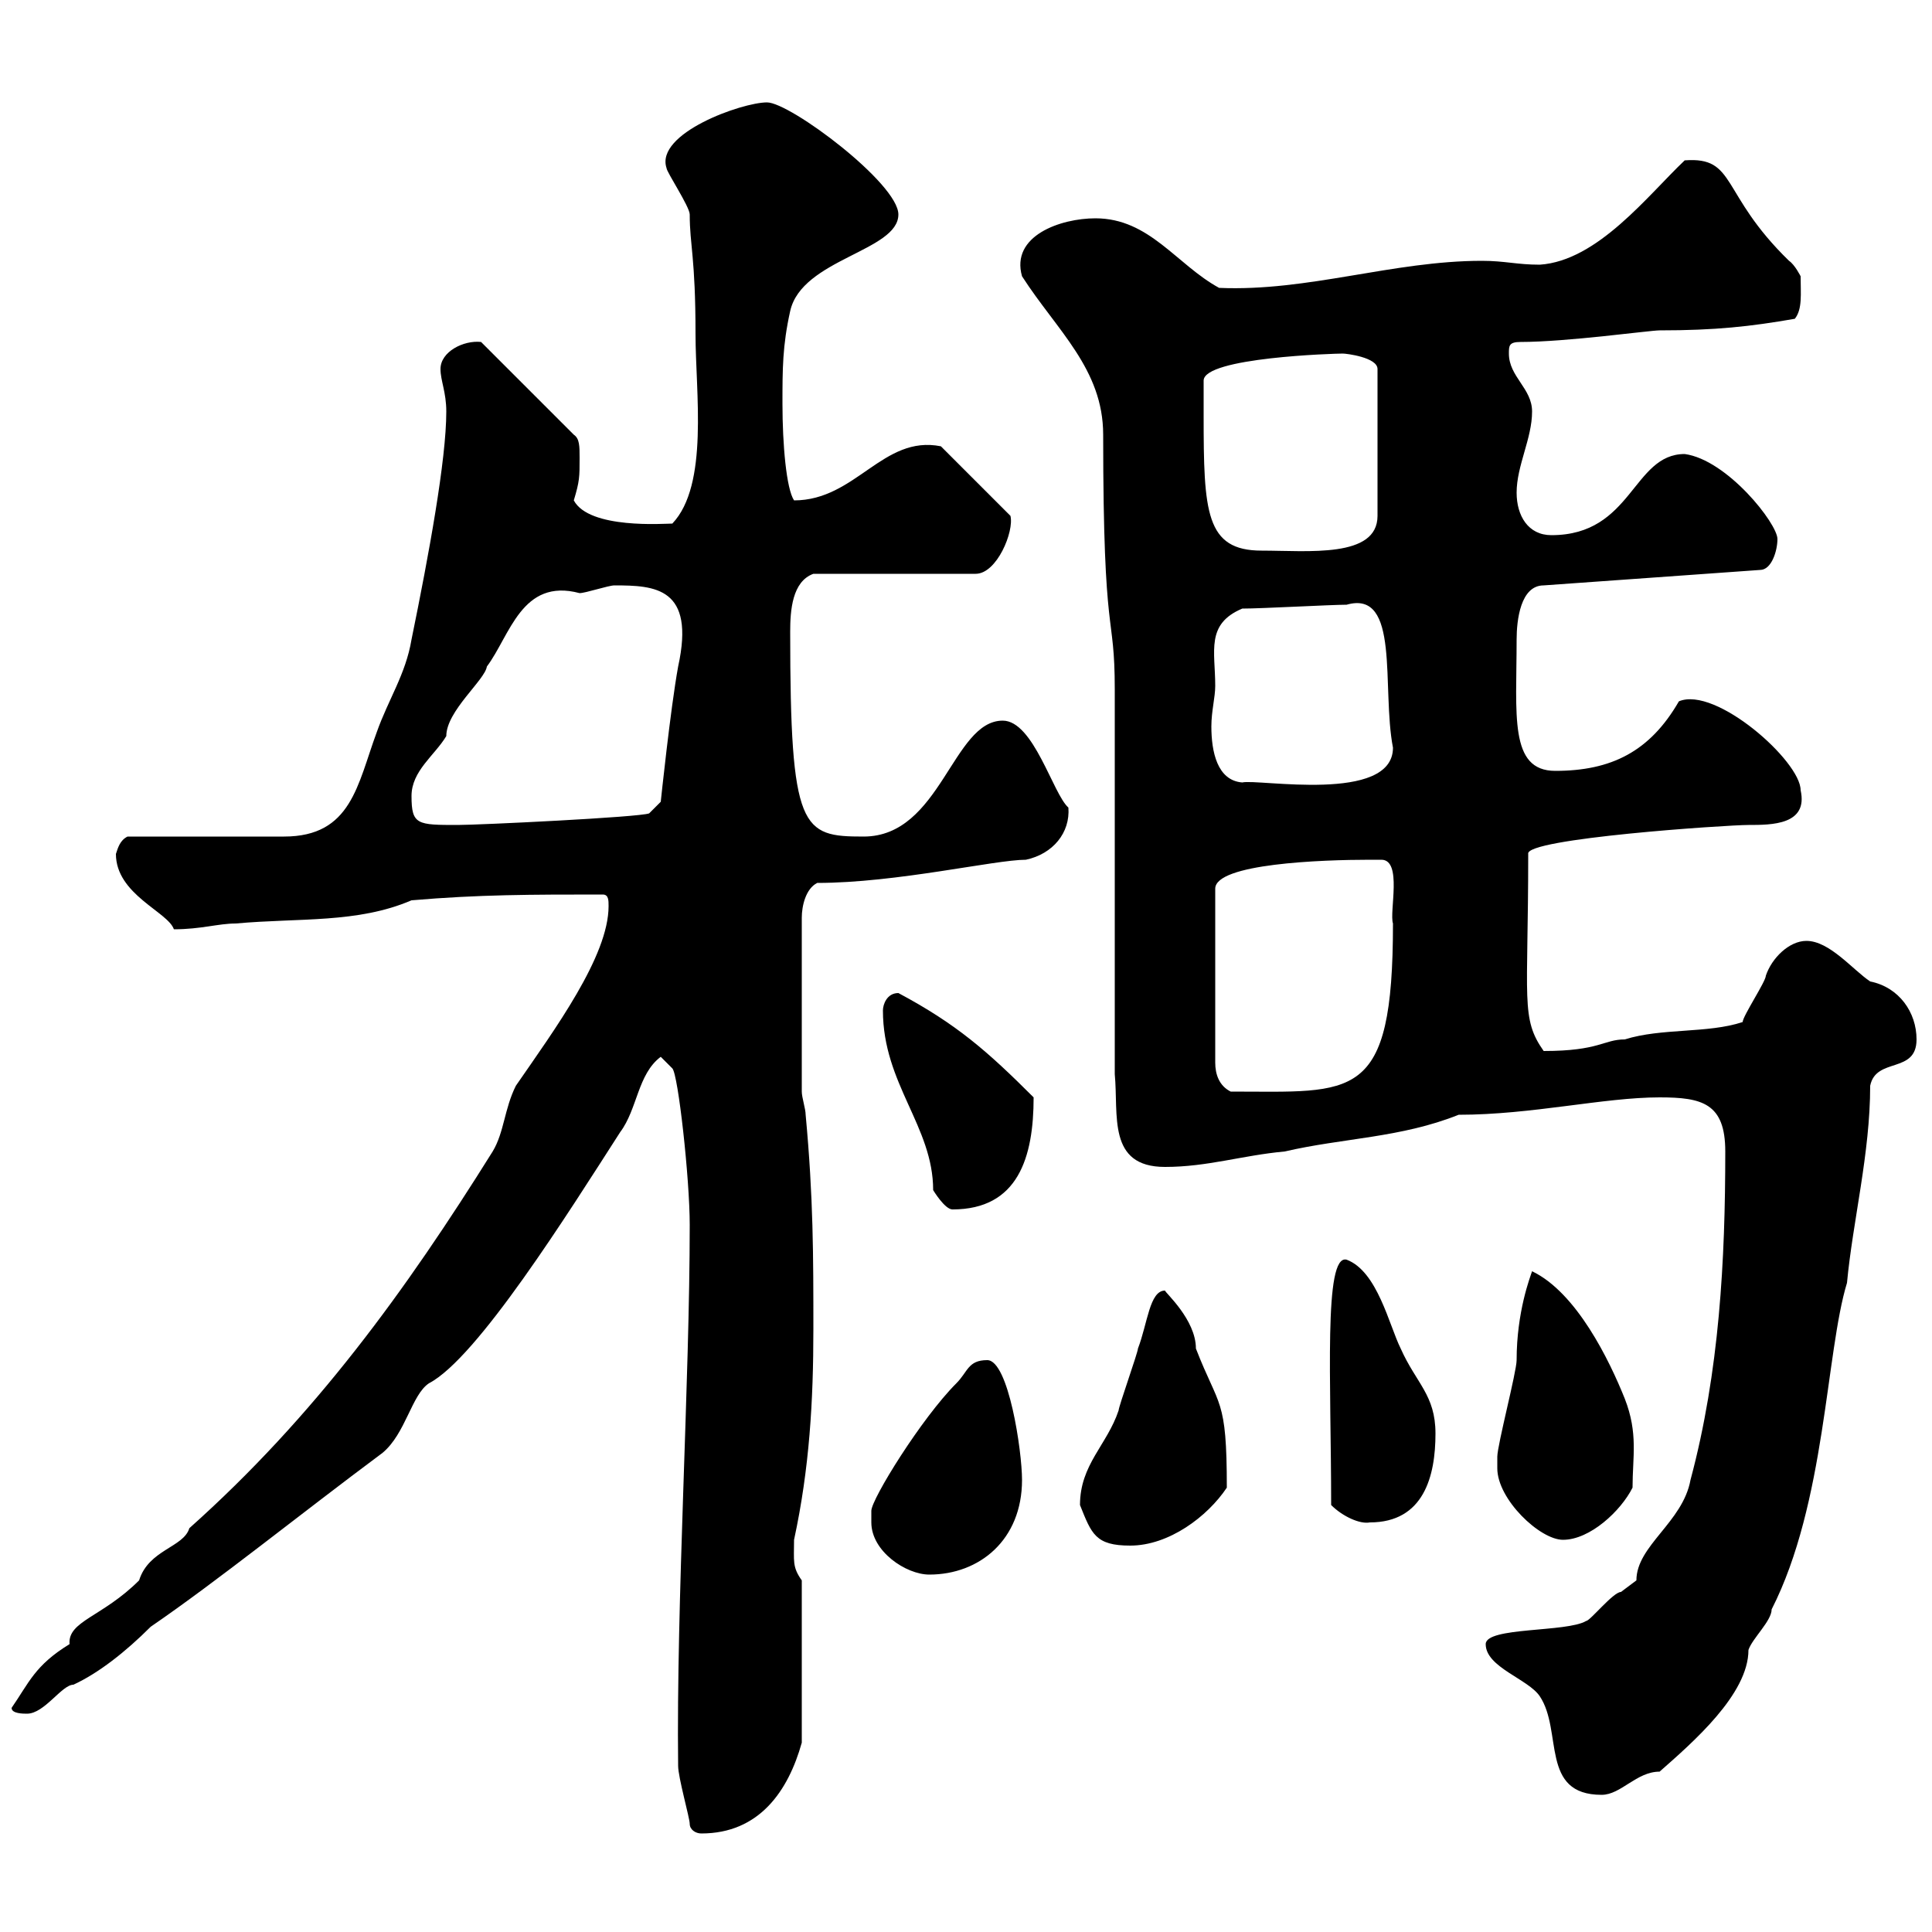 <svg xmlns="http://www.w3.org/2000/svg" xmlns:xlink="http://www.w3.org/1999/xlink" width="300" height="300"><path d="M107.10 283.20C107.10 284.10 108 284.70 108.90 284.70C117.90 284.70 122.40 278.10 124.50 270.60L124.50 245.40C123 243.30 123.30 242.40 123.30 239.10C125.70 228 126.30 217.50 126.30 206.40C126.30 195 126.30 186 125.10 173.10C125.10 172.20 124.50 170.40 124.50 169.50L124.50 142.50C124.50 140.70 125.10 138 126.90 137.10C139.20 137.10 154.50 133.50 159.30 133.50C163.50 132.60 166.20 129.30 165.90 125.40C163.50 123.30 160.50 111.90 155.70 111.90C147.90 111.90 146.10 129.90 134.10 129.90C124.50 129.90 122.70 129 122.70 98.10C122.70 94.80 123 90.30 126.30 89.10L151.50 89.10C154.80 89.10 157.50 82.50 156.90 80.10L146.10 69.30C137.10 67.50 132.90 77.70 123.30 77.70C122.10 75.90 121.50 69 121.50 62.70C121.50 57.30 121.50 53.70 122.70 48.30C124.50 40.20 139.50 39 139.50 33.30C139.50 28.50 122.70 15.90 119.10 15.90C115.20 15.90 101.70 20.70 103.50 26.10C103.50 26.70 107.10 32.10 107.10 33.30C107.10 38.10 108 39.90 108 51.90C108 60.90 110.10 75.30 104.40 81.30C103.20 81.30 91.50 82.20 89.10 77.70C90 74.70 90 74.10 90 71.10C90 69.30 90 68.10 89.10 67.50L74.70 53.10C72 52.80 68.40 54.60 68.40 57.30C68.40 59.10 69.30 60.90 69.30 63.90C69.30 71.40 66.60 86.10 63.90 99.30C63 104.70 60.30 108.60 58.50 113.70C55.50 121.80 54.60 129.90 44.10 129.90L19.80 129.90C18.60 130.50 18.30 131.70 18 132.60C18 138.90 26.10 141.60 27 144.30C31.20 144.30 33.90 143.40 36.60 143.40C46.50 142.50 55.50 143.40 63.90 139.80C74.40 138.90 82.50 138.90 93.60 138.90C94.50 138.90 94.50 139.80 94.50 140.70C94.50 148.50 86.10 159.90 80.10 168.60C78.30 172.20 78.30 175.80 76.50 178.80C63 200.40 48.90 219.90 29.40 237.30C28.50 240.30 23.10 240.60 21.60 245.40C15.90 251.10 10.50 251.70 10.80 255.30C5.40 258.60 4.50 261.30 1.80 265.20C1.80 266.10 3.60 266.10 4.20 266.10C6.90 266.10 9.60 261.60 11.40 261.60C15.30 259.80 19.50 256.50 23.40 252.60C33.90 245.40 46.50 235.20 59.40 225.60C63 222.60 63.90 216.60 66.60 214.80C74.10 210.90 88.20 188.40 96.30 175.80C99 172.20 99 166.80 102.60 164.10L104.40 165.90C105.30 166.80 107.10 183 107.10 190.20C107.10 214.50 105 248.70 105.30 274.20C105.30 276 107.10 282.30 107.10 283.20ZM230.70 255.30C230.70 258.90 237.30 260.70 239.10 263.40C242.70 268.80 239.10 278.70 248.70 278.70C251.70 278.70 254.10 275.10 257.70 275.10C262.80 270.60 271.50 263.10 271.50 256.20C272.10 254.40 275.10 251.70 275.10 249.90C283.50 233.40 283.50 210 286.80 199.20C287.70 189.60 290.40 179.10 290.40 168.60C291.30 164.10 297.60 166.80 297.60 161.40C297.60 157.20 294.90 153.30 290.40 152.40C287.70 150.60 284.10 146.10 280.50 146.10C277.80 146.10 275.10 148.80 274.20 151.50C274.20 152.40 270.60 157.80 270.60 158.70C265.20 160.50 258 159.60 252.30 161.40C249 161.40 248.40 163.20 239.70 163.20C236.10 158.10 237.30 155.40 237.30 132.60C236.70 130.20 268.20 128.10 271.50 128.10C275.10 128.10 280.80 128.10 279.60 122.70C279.60 118.20 266.40 106.50 260.70 108.90C256.20 116.70 250.20 119.70 241.50 119.70C234.30 119.70 235.50 111 235.50 99.30C235.50 96.30 236.10 90.90 239.70 90.90L273.30 88.50C275.10 88.50 276 85.50 276 83.70C276 81.30 268.20 71.40 261.60 70.50C253.50 70.50 253.50 83.10 240.90 83.10C237.30 83.10 235.50 80.10 235.50 76.50C235.50 72.30 237.90 68.10 237.90 63.90C237.90 60.30 234.30 58.50 234.30 54.90C234.30 53.70 234.30 53.10 236.10 53.10C243.30 53.10 256.20 51.30 257.70 51.30C266.40 51.30 271.80 50.70 278.70 49.50C279.90 48 279.60 45.60 279.60 42.90C279.60 42.90 278.70 41.10 277.80 40.50C267 30 269.70 24.30 261.60 24.90C255.90 30.30 248.10 40.50 239.10 41.10C235.50 41.10 233.70 40.50 230.10 40.50C216.30 40.50 203.10 45.30 189.30 44.70C182.70 41.10 178.50 33.90 170.10 33.90C164.70 33.90 156.90 36.60 158.70 42.90C164.10 51.30 171.30 57.30 171.30 67.50C171.30 100.50 173.10 94.50 173.10 107.10C173.10 116.10 173.10 157.80 173.10 166.80C173.70 173.10 171.90 181.20 180.90 181.20C187.50 181.20 192.90 179.40 199.50 178.80C208.50 176.70 217.50 176.70 226.50 173.10C237.90 173.10 249 170.40 257.70 170.40C264.30 170.40 267.90 171.30 267.90 178.80C267.90 195.60 267 213 262.50 229.80C261.30 236.40 254.10 240 254.10 245.40C254.10 245.40 251.70 247.20 251.70 247.20C250.50 247.20 246.90 251.70 246.30 251.70C243.30 253.50 230.70 252.60 230.70 255.30ZM135.30 236.40C135.30 240.90 140.70 244.50 144.30 244.50C152.10 244.50 158.70 239.10 158.70 229.80C158.70 225.30 156.60 211.20 153.30 211.20C150.30 211.20 150.30 213 148.50 214.80C143.10 220.20 135.30 232.80 135.30 234.60C135.30 234.60 135.30 236.40 135.30 236.40ZM167.70 233.70C169.50 238.20 170.10 240 175.50 240C181.50 240 187.50 235.50 190.50 231C190.50 216.90 189.30 218.70 185.70 209.40C185.70 204.90 180.90 200.70 180.90 200.40C178.50 200.40 178.20 205.50 176.70 209.40C176.70 210 173.70 218.40 173.70 219C171.90 224.40 167.70 227.40 167.70 233.70ZM232.50 228C232.50 232.80 239.10 239.10 242.70 239.10C246.90 239.10 251.70 234.60 253.50 231C253.50 226.20 254.40 222.60 252.30 217.20C249.90 211.20 244.80 200.70 237.90 197.40C237.60 198.30 235.50 203.70 235.50 211.20C235.50 213 232.50 224.40 232.50 226.20C232.50 226.20 232.50 227.40 232.50 228ZM206.70 233.70C208.50 235.50 211.20 236.70 212.70 236.40C221.10 236.40 222.90 229.20 222.90 222.60C222.90 216.60 219.90 214.80 217.50 209.40C215.70 205.80 213.90 197.40 209.10 195.60C205.50 194.70 206.70 214.50 206.70 233.70ZM137.10 156.90C137.10 168.30 144.90 174.90 144.90 184.80C144.90 184.80 146.70 187.80 147.90 187.80C158.10 187.80 160.50 179.70 160.50 170.40C153.30 163.20 148.50 159 139.50 154.20C137.70 154.20 137.10 156 137.10 156.90ZM212.70 133.50C213 133.50 213.90 133.50 214.50 133.50C217.80 133.50 215.70 141.60 216.30 143.40C216.30 171.30 210.30 169.50 191.10 169.50C189.30 168.60 188.70 166.80 188.70 165L188.70 138C188.70 134.10 205.20 133.50 212.70 133.50ZM63.90 123.60C63.90 119.70 67.50 117.30 69.30 114.30C69.30 110.40 75.30 105.60 75.60 103.50C79.20 98.70 81 89.70 90 92.10C90.90 92.10 94.50 90.90 95.40 90.90C101.70 90.90 108 91.20 105.30 103.50C104.10 110.10 102.60 124.50 102.60 124.50L100.80 126.30C99.30 126.90 74.40 128.10 71.10 128.10C64.80 128.10 63.90 128.10 63.90 123.60ZM188.70 106.50C188.70 101.10 187.20 96.90 192.90 94.50C195.90 94.50 206.70 93.90 209.10 93.90C217.50 91.50 214.50 106.80 216.30 116.10C216.30 124.80 195.30 120.90 192.90 121.50C189 121.20 188.10 116.70 188.10 112.80C188.10 110.40 188.70 108.30 188.70 106.50ZM186.90 64.50C186.90 63.90 186.90 60.30 186.90 59.10C186.90 55.50 207.30 54.90 208.50 54.90C209.10 54.90 213.90 55.50 213.90 57.30L213.90 80.10C213.90 86.70 203.10 85.50 195.90 85.50C187.20 85.50 186.90 79.50 186.90 64.50Z"/></svg>